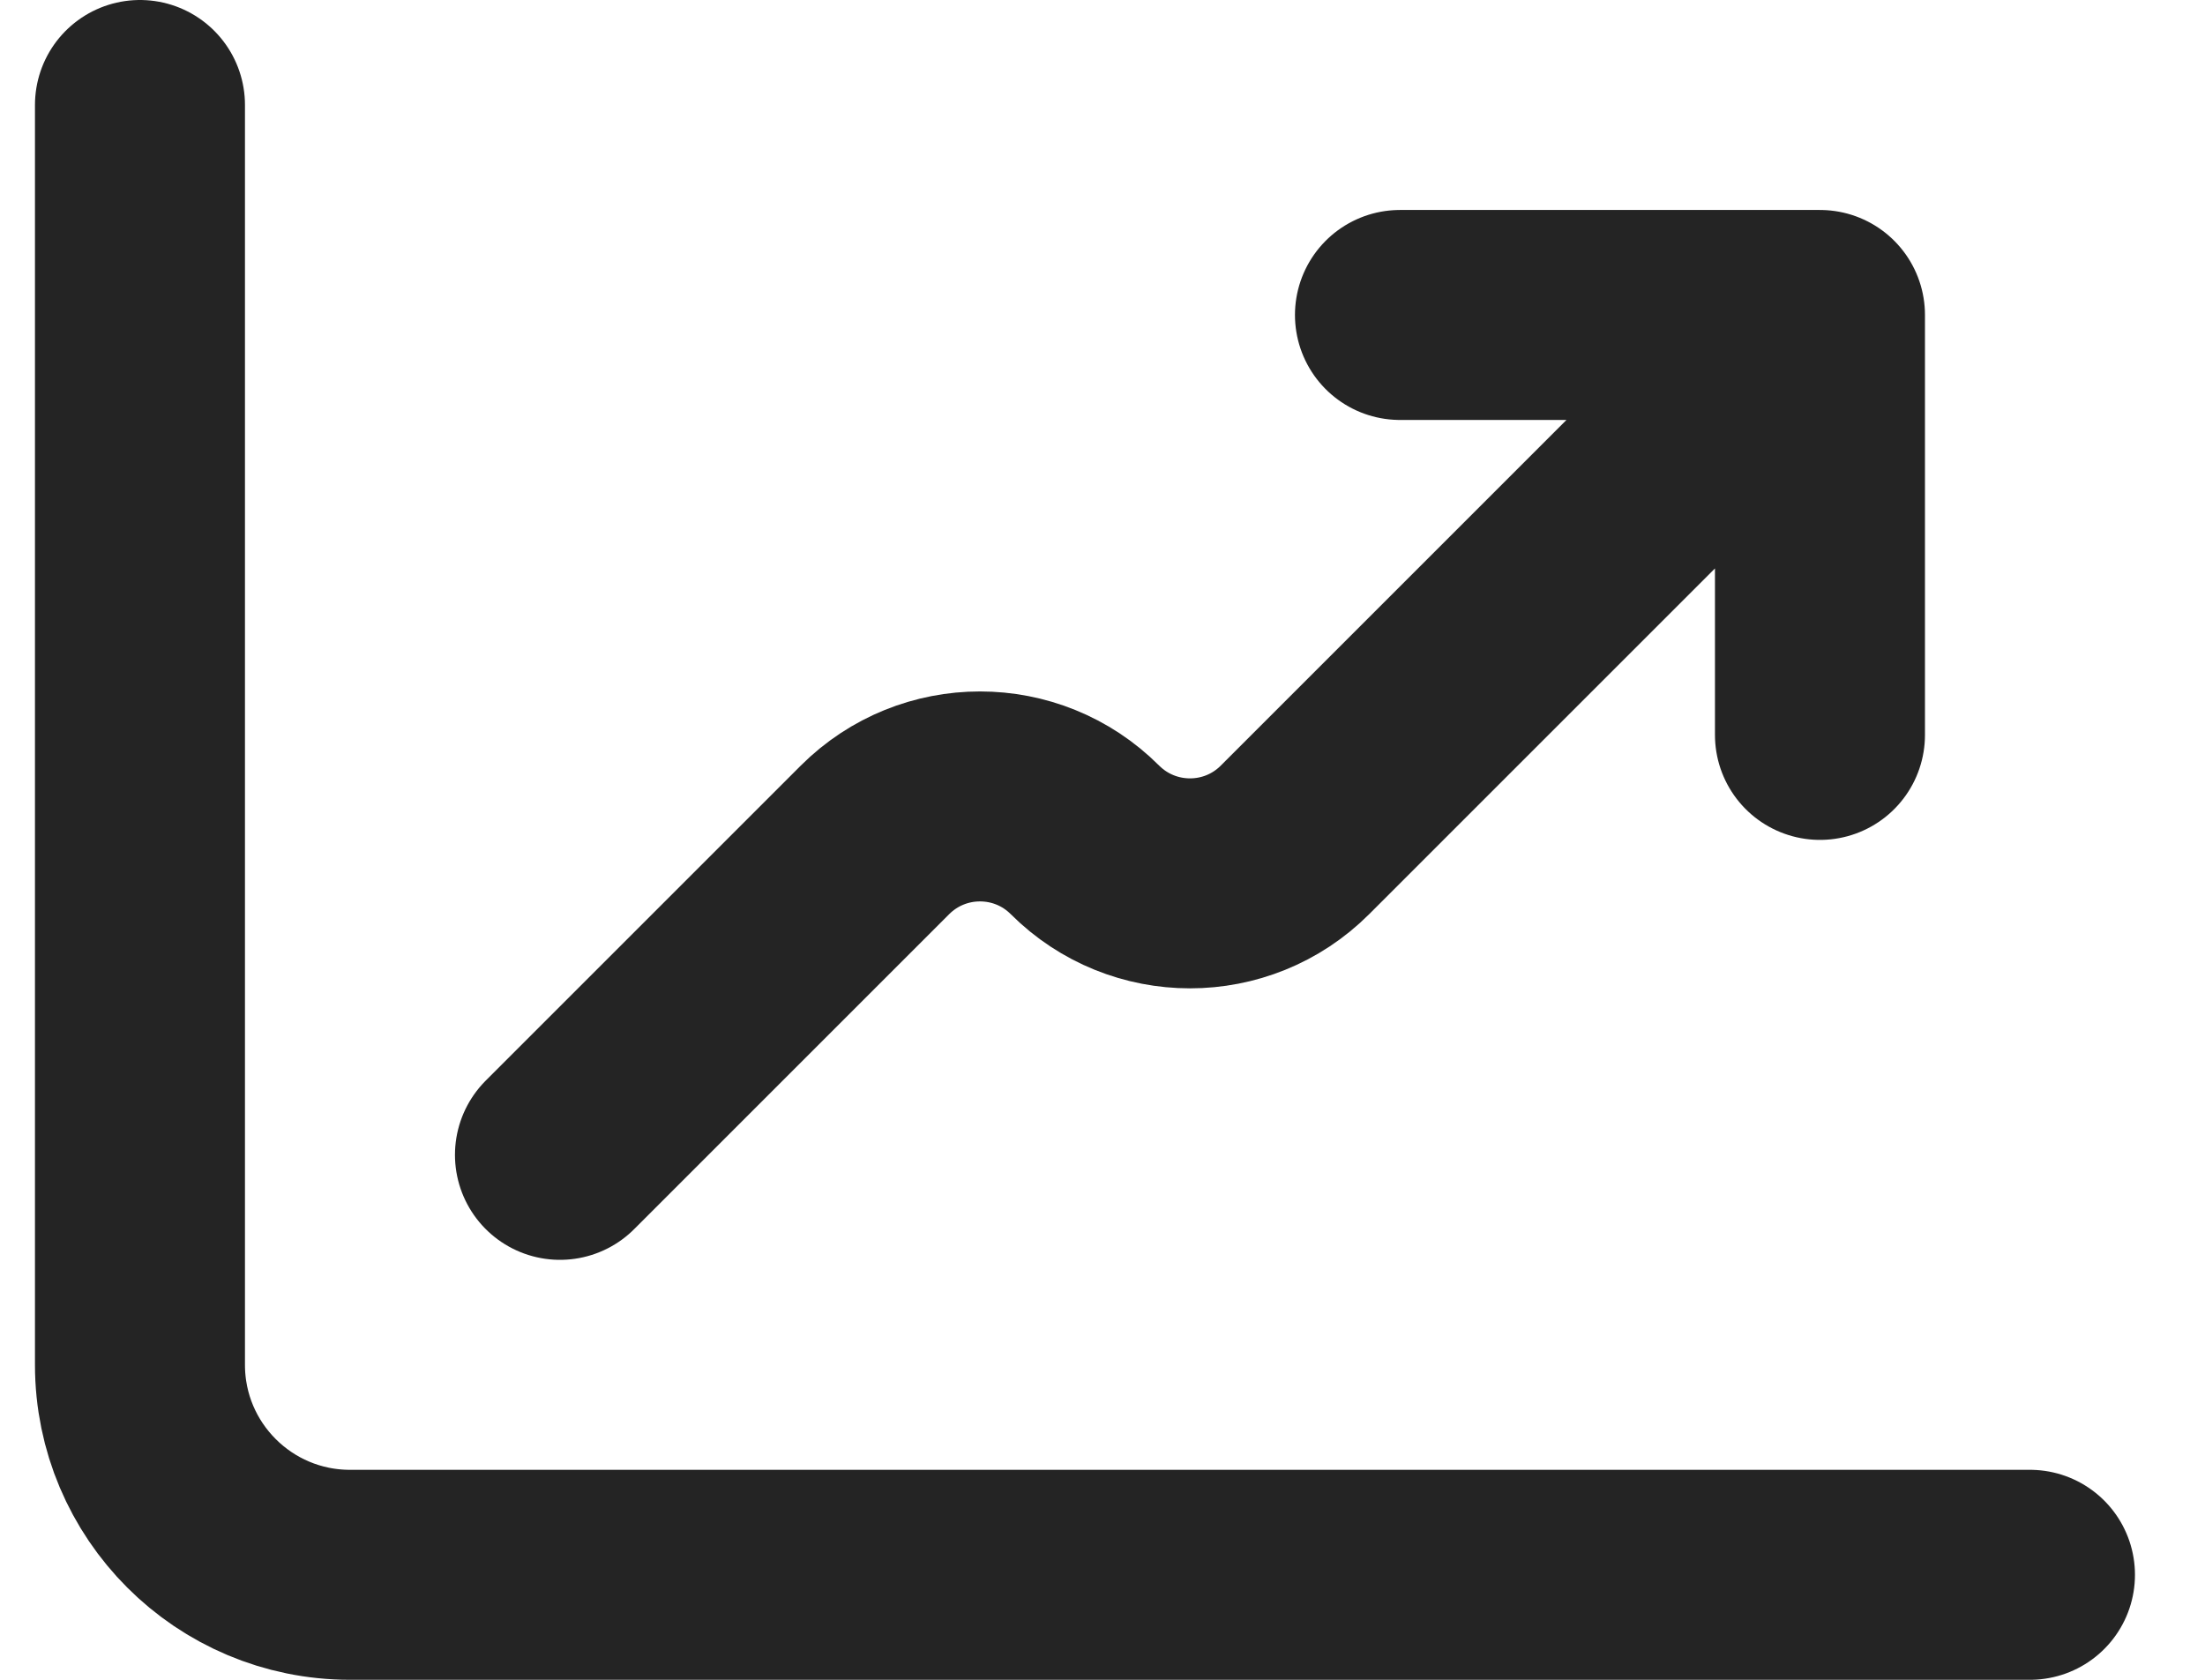 <?xml version="1.0" encoding="utf-8"?>
<svg xmlns="http://www.w3.org/2000/svg" width="21" height="16" viewBox="0 0 21 16" fill="none">
<path d="M1.333 1V13C1.333 14.105 2.229 15 3.333 15H19.333M5.333 11L8.333 8C8.886 7.448 9.781 7.448 10.333 8C10.886 8.552 11.781 8.552 12.333 8L17.333 3M17.333 3H13.333M17.333 3V7" stroke="#242424" stroke-width="2" stroke-linecap="round" stroke-linejoin="round"/>
</svg>